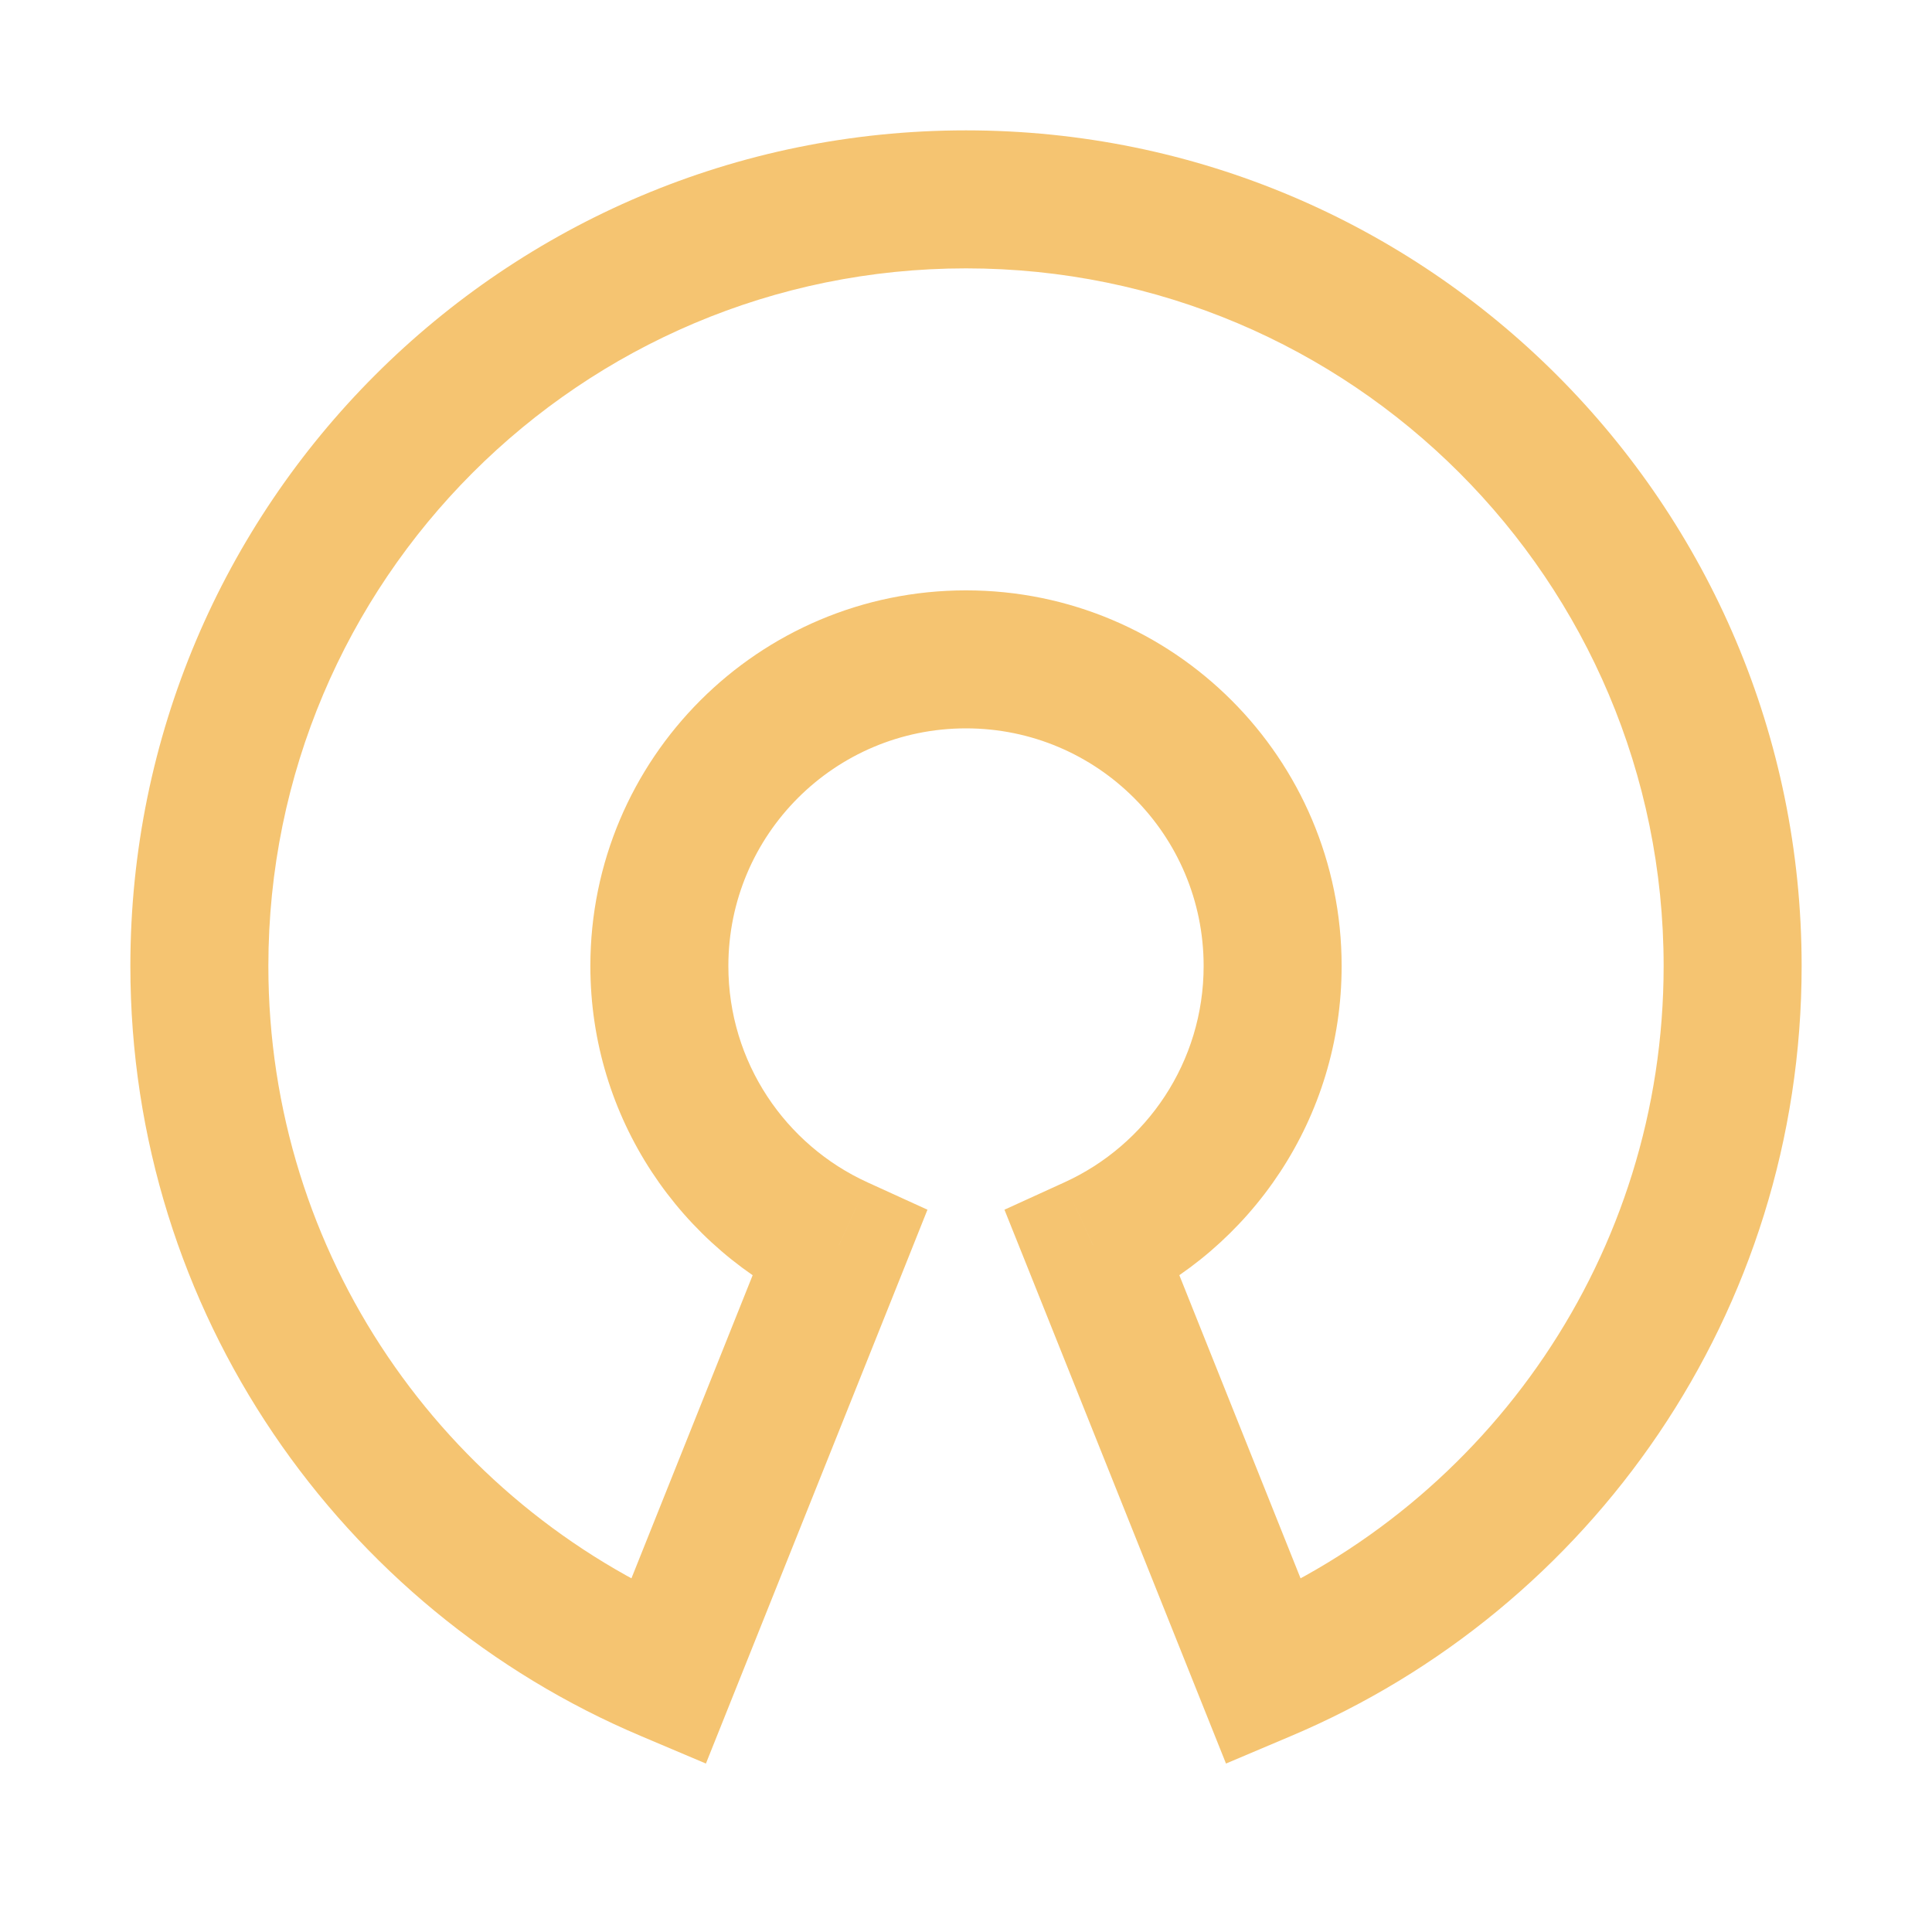 <svg width="21" height="21" viewBox="0 0 21 21" fill="none" xmlns="http://www.w3.org/2000/svg">
<path d="M7.261 18.18L6.969 18.871L7.673 19.169L7.957 18.459L7.261 18.18ZM13.739 18.18L13.042 18.459L13.326 19.169L14.03 18.871L13.739 18.18ZM11.88 13.535L11.569 12.852L10.918 13.149L11.184 13.813L11.88 13.535ZM9.119 13.535L9.816 13.813L10.081 13.149L9.43 12.852L9.119 13.535ZM1.417 10.5C1.417 14.265 3.708 17.494 6.969 18.871L7.553 17.489C4.827 16.339 2.917 13.642 2.917 10.5H1.417ZM10.5 1.417C5.483 1.417 1.417 5.483 1.417 10.5H2.917C2.917 6.312 6.312 2.917 10.5 2.917V1.417ZM19.583 10.5C19.583 5.483 15.516 1.417 10.5 1.417V2.917C14.688 2.917 18.083 6.312 18.083 10.5H19.583ZM14.03 18.871C17.292 17.494 19.583 14.265 19.583 10.5H18.083C18.083 13.642 16.173 16.339 13.447 17.489L14.03 18.871ZM11.184 13.813L13.042 18.459L14.435 17.902L12.577 13.256L11.184 13.813ZM12.191 14.217C13.601 13.575 14.583 12.153 14.583 10.5H13.083C13.083 11.544 12.464 12.445 11.569 12.852L12.191 14.217ZM14.583 10.5C14.583 8.245 12.755 6.417 10.5 6.417V7.917C11.927 7.917 13.083 9.073 13.083 10.5H14.583ZM10.5 6.417C8.245 6.417 6.417 8.245 6.417 10.5H7.917C7.917 9.073 9.073 7.917 10.5 7.917V6.417ZM6.417 10.5C6.417 12.153 7.399 13.575 8.808 14.217L9.43 12.852C8.536 12.445 7.917 11.544 7.917 10.5H6.417ZM7.957 18.459L9.816 13.813L8.423 13.256L6.565 17.902L7.957 18.459Z" fill="#F5C471"/>
</svg>
